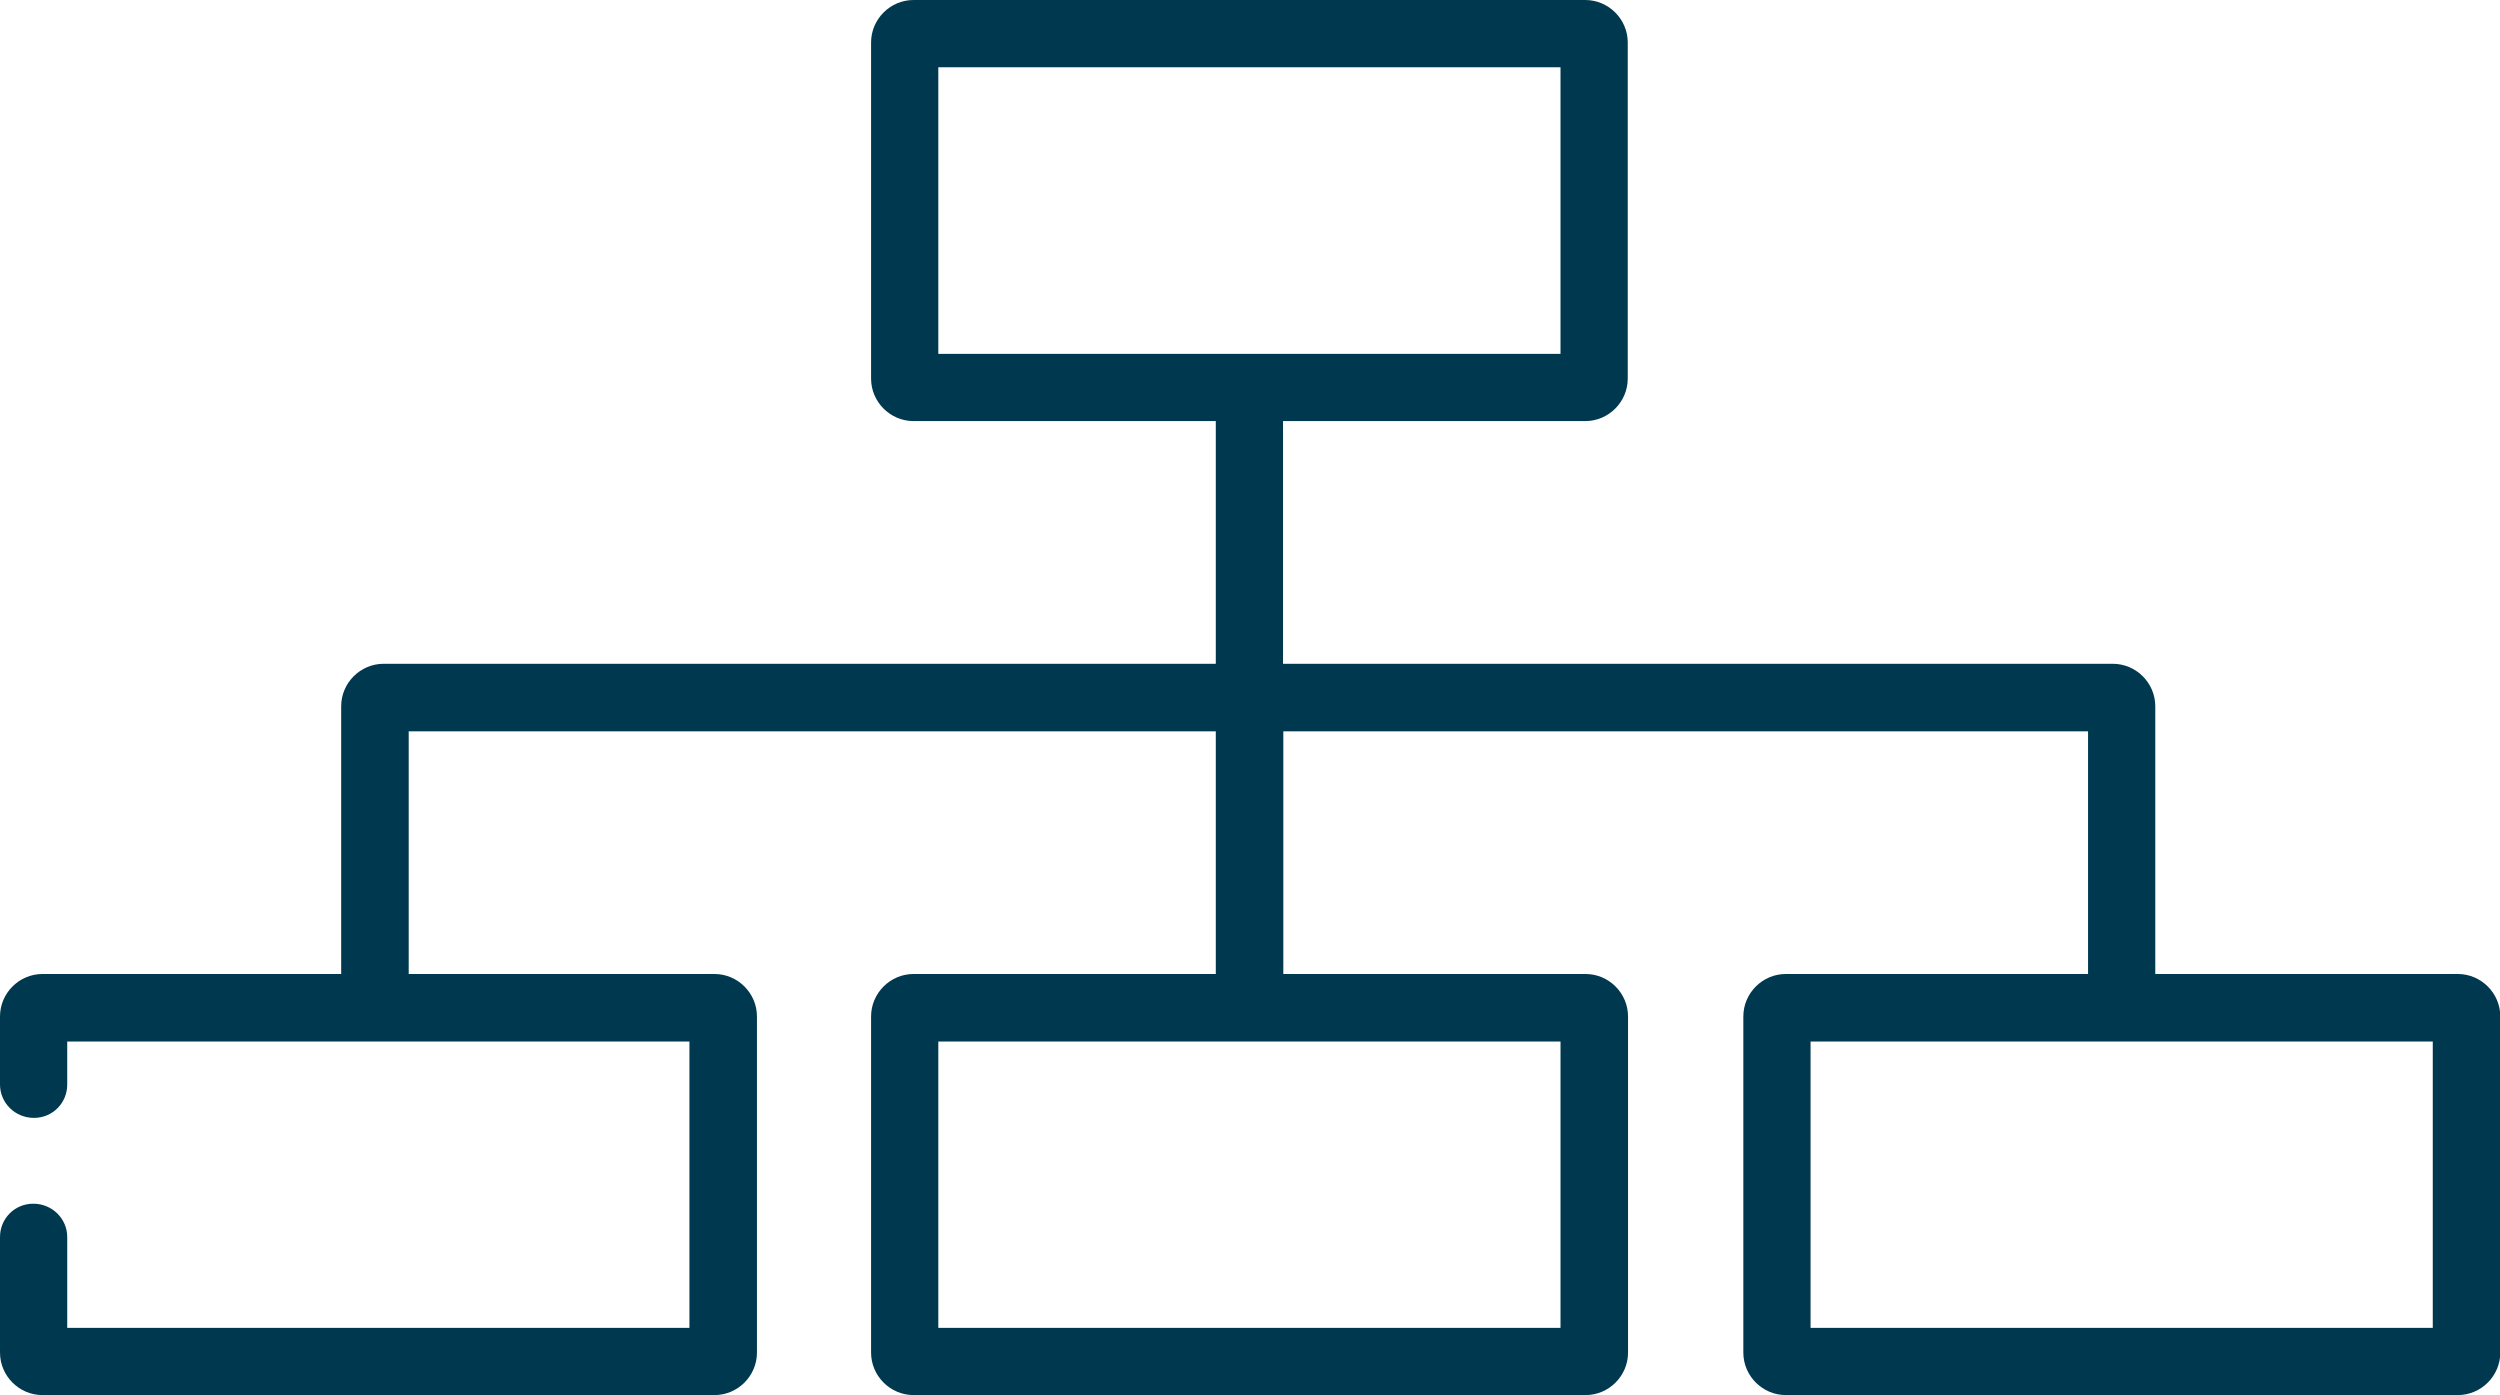 ﻿<?xml version="1.0" encoding="UTF-8"?><svg id="Layer_2" xmlns="http://www.w3.org/2000/svg" viewBox="0 0 84.78 47.31"><defs><style>.cls-1{fill:#00394f;}</style></defs><g id="Initial"><path id="departments" class="cls-1" d="M83.34,33.03h-10.25v-9.08c0-.79-.65-1.44-1.44-1.44h-28.14V14.28h10.25c.79,0,1.44-.65,1.44-1.44V1.44c0-.79-.65-1.44-1.44-1.44H30.98c-.79,0-1.44,.65-1.44,1.44V12.84c0,.79,.65,1.44,1.44,1.44h10.25v8.23H13.01c-.79,0-1.44,.65-1.44,1.44v9.08H1.44c-.79,0-1.44,.65-1.44,1.44v2.31c0,.62,.51,1.13,1.15,1.13s1.13-.51,1.13-1.13v-1.46H23.38v9.71H2.28v-3.08c0-.62-.51-1.13-1.15-1.13s-1.13,.51-1.13,1.13v3.92c0,.79,.65,1.44,1.44,1.44H24.23c.79,0,1.44-.65,1.44-1.44v-11.4c0-.79-.65-1.44-1.44-1.44H13.86v-8.23h27.37v8.23h-10.25c-.79,0-1.44,.65-1.44,1.44v11.4c0,.79,.65,1.44,1.44,1.44h22.79c.79,0,1.44-.65,1.44-1.44v-11.4c0-.79-.65-1.44-1.44-1.44h-10.25v-8.23h27.29v8.23h-10.25c-.79,0-1.44,.65-1.44,1.44v11.4c0,.79,.65,1.44,1.44,1.44h22.79c.79,0,1.44-.65,1.44-1.44v-11.4c0-.79-.65-1.44-1.44-1.44ZM31.82,12V2.28h21.1V12H31.82Zm21.1,23.32v9.71H31.82v-9.71h21.1Zm29.58,0v9.71h-21.1v-9.71h21.1Z" /></g></svg>